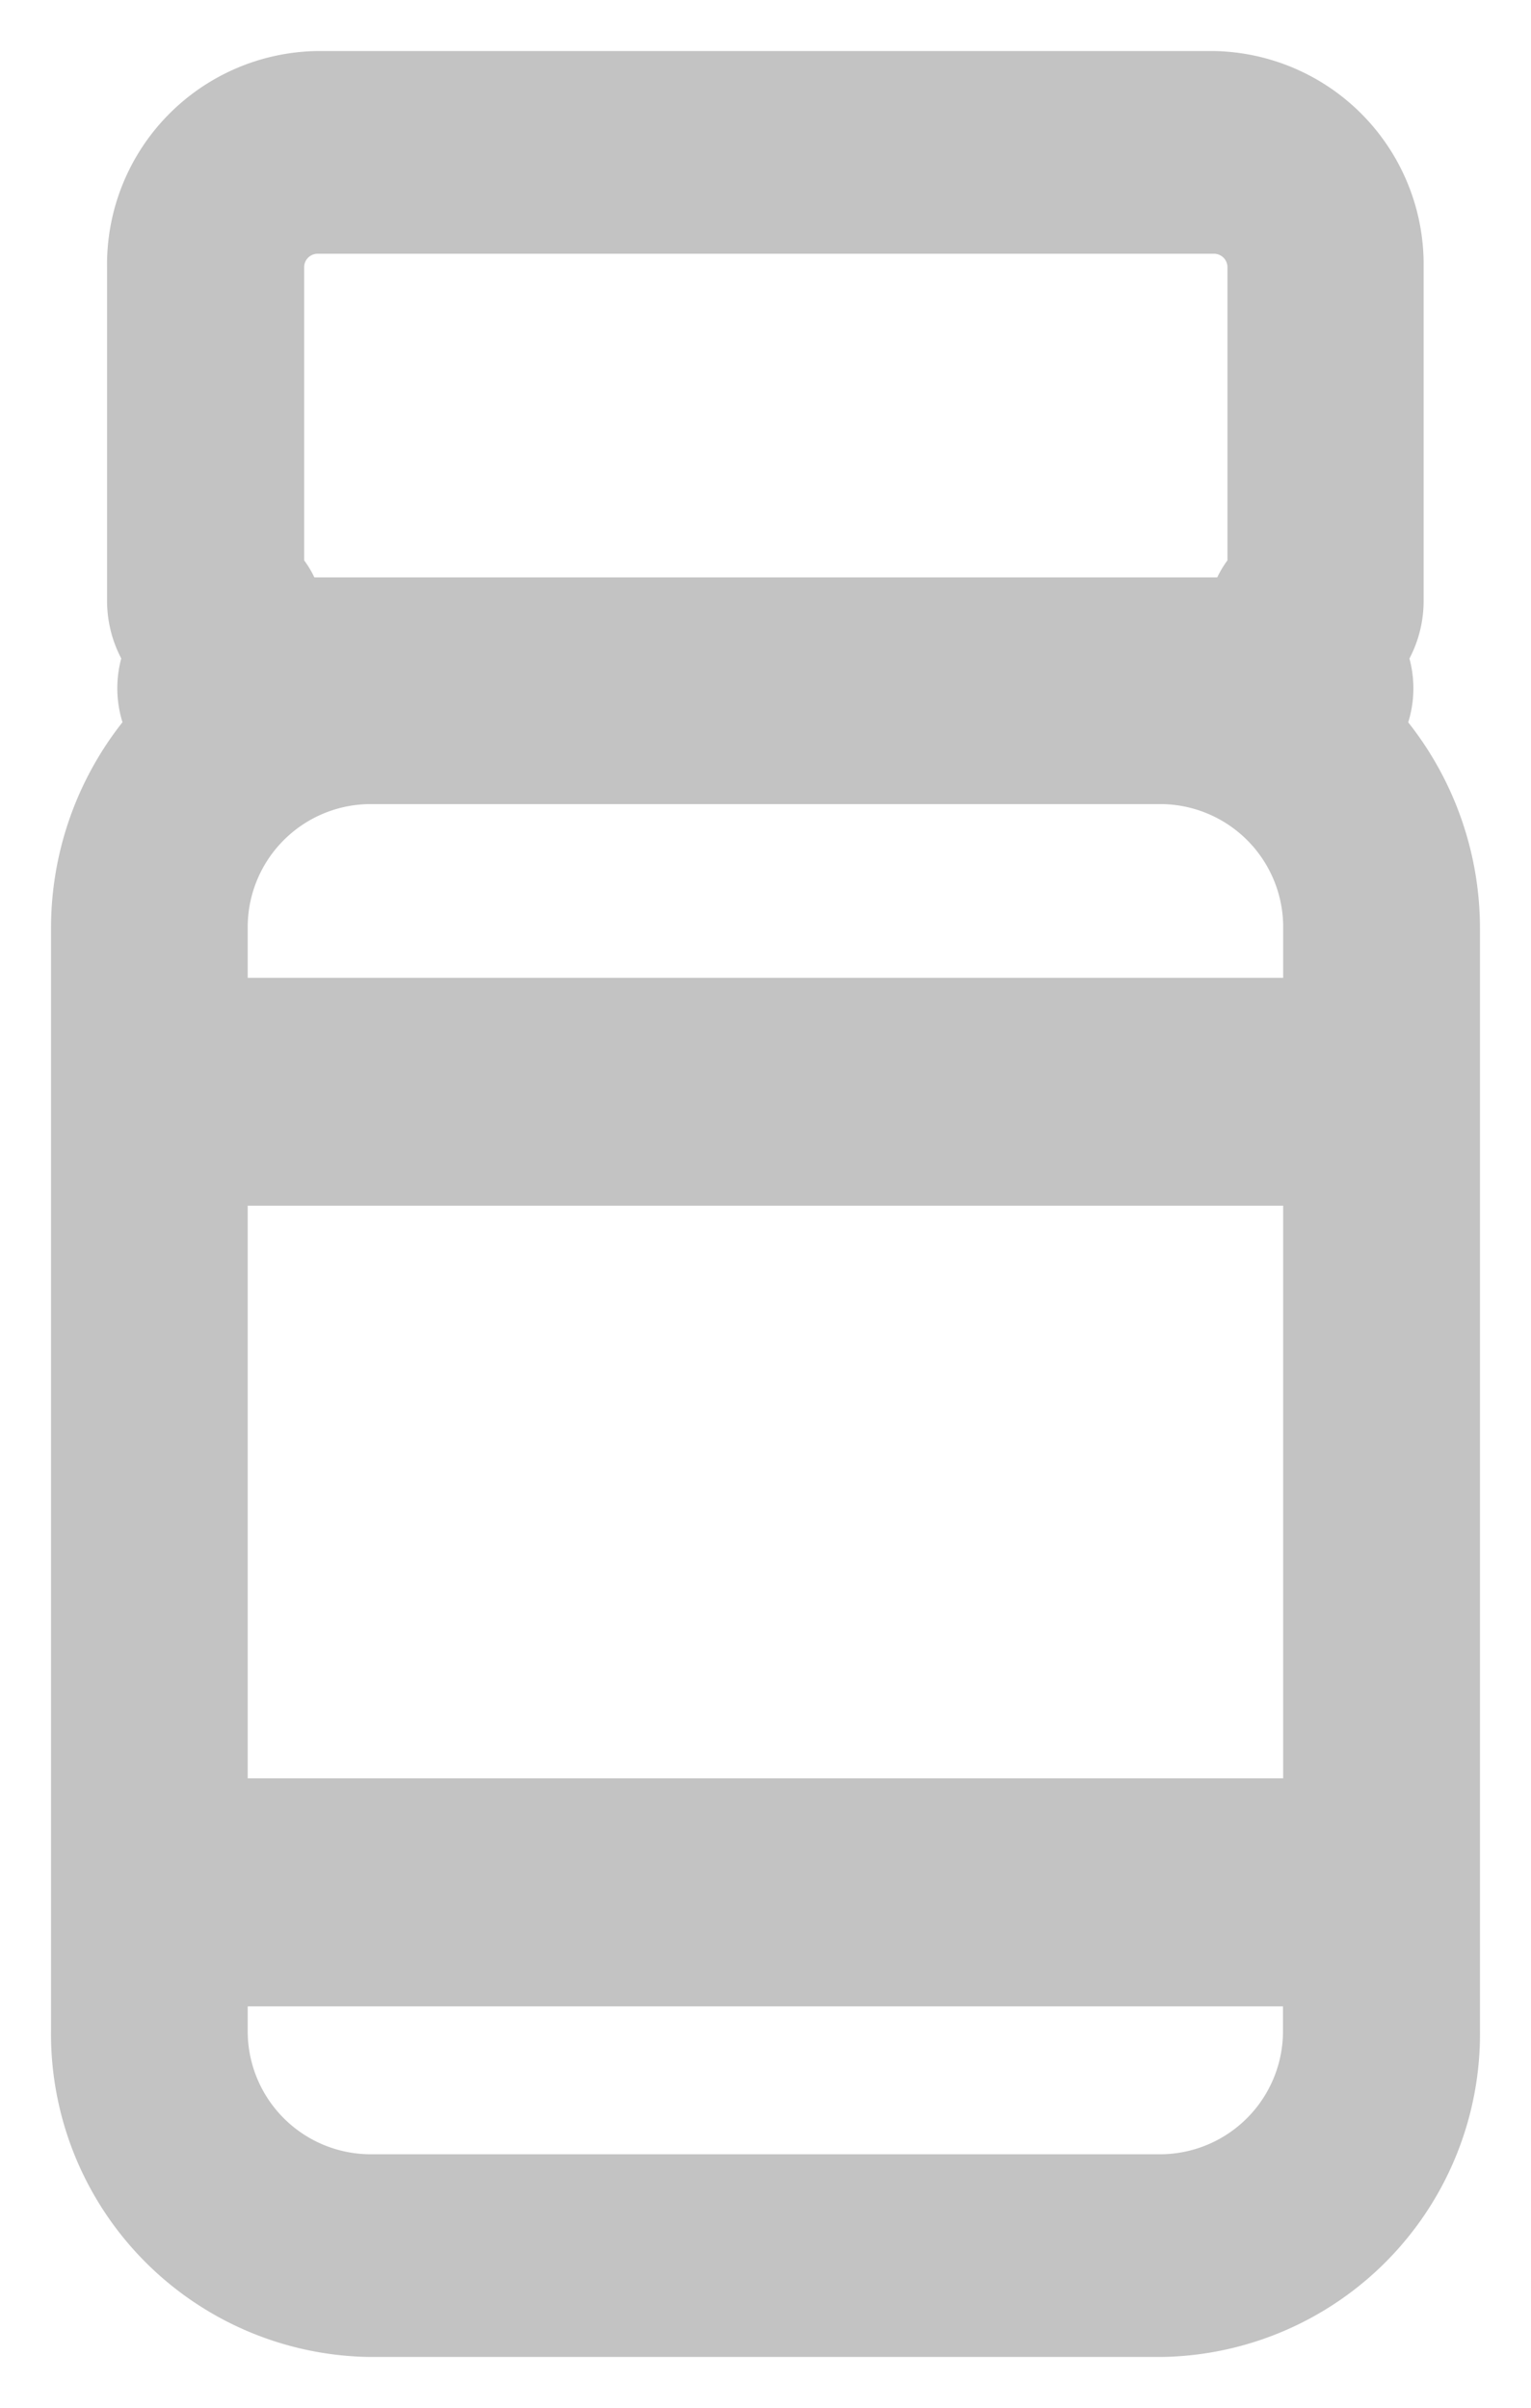 <svg xmlns="http://www.w3.org/2000/svg" width="15" height="23.592" viewBox="0 0 15 23.592">
  <path id="合体_2" data-name="合体 2" d="M3.114,22.592A3.166,3.166,0,0,1,0,19.384V8.6A3.254,3.254,0,0,1,.7,6.576a1.122,1.122,0,0,1-.012-.625,1.215,1.215,0,0,1-.139-.565V2.119A2.091,2.091,0,0,1,2.609,0H11.39a2.091,2.091,0,0,1,2.058,2.119V5.387a1.215,1.215,0,0,1-.139.565,1.122,1.122,0,0,1-.012.625A3.254,3.254,0,0,1,14,8.6V19.384a3.166,3.166,0,0,1-3.115,3.208ZM1.927,19.384a1.206,1.206,0,0,0,1.186,1.222h7.771a1.206,1.206,0,0,0,1.186-1.222v-.227H1.927Zm0-2.461H12.072v-5.61H1.927ZM12.072,9.08V8.6a1.206,1.206,0,0,0-1.186-1.222H3.114A1.206,1.206,0,0,0,1.927,8.6V9.08ZM2.48,2.119V4.99a1.014,1.014,0,0,1,.1.167h8.846a1.019,1.019,0,0,1,.1-.167V2.119a.132.132,0,0,0-.13-.133H2.609A.132.132,0,0,0,2.48,2.119ZM12.293,4.59h0Zm-10.585,0h0Z" transform="translate(0.5 0.5)" fill="#c3c3c3" stroke="rgba(0,0,0,0)" stroke-miterlimit="10" stroke-width="1"/>
</svg>
